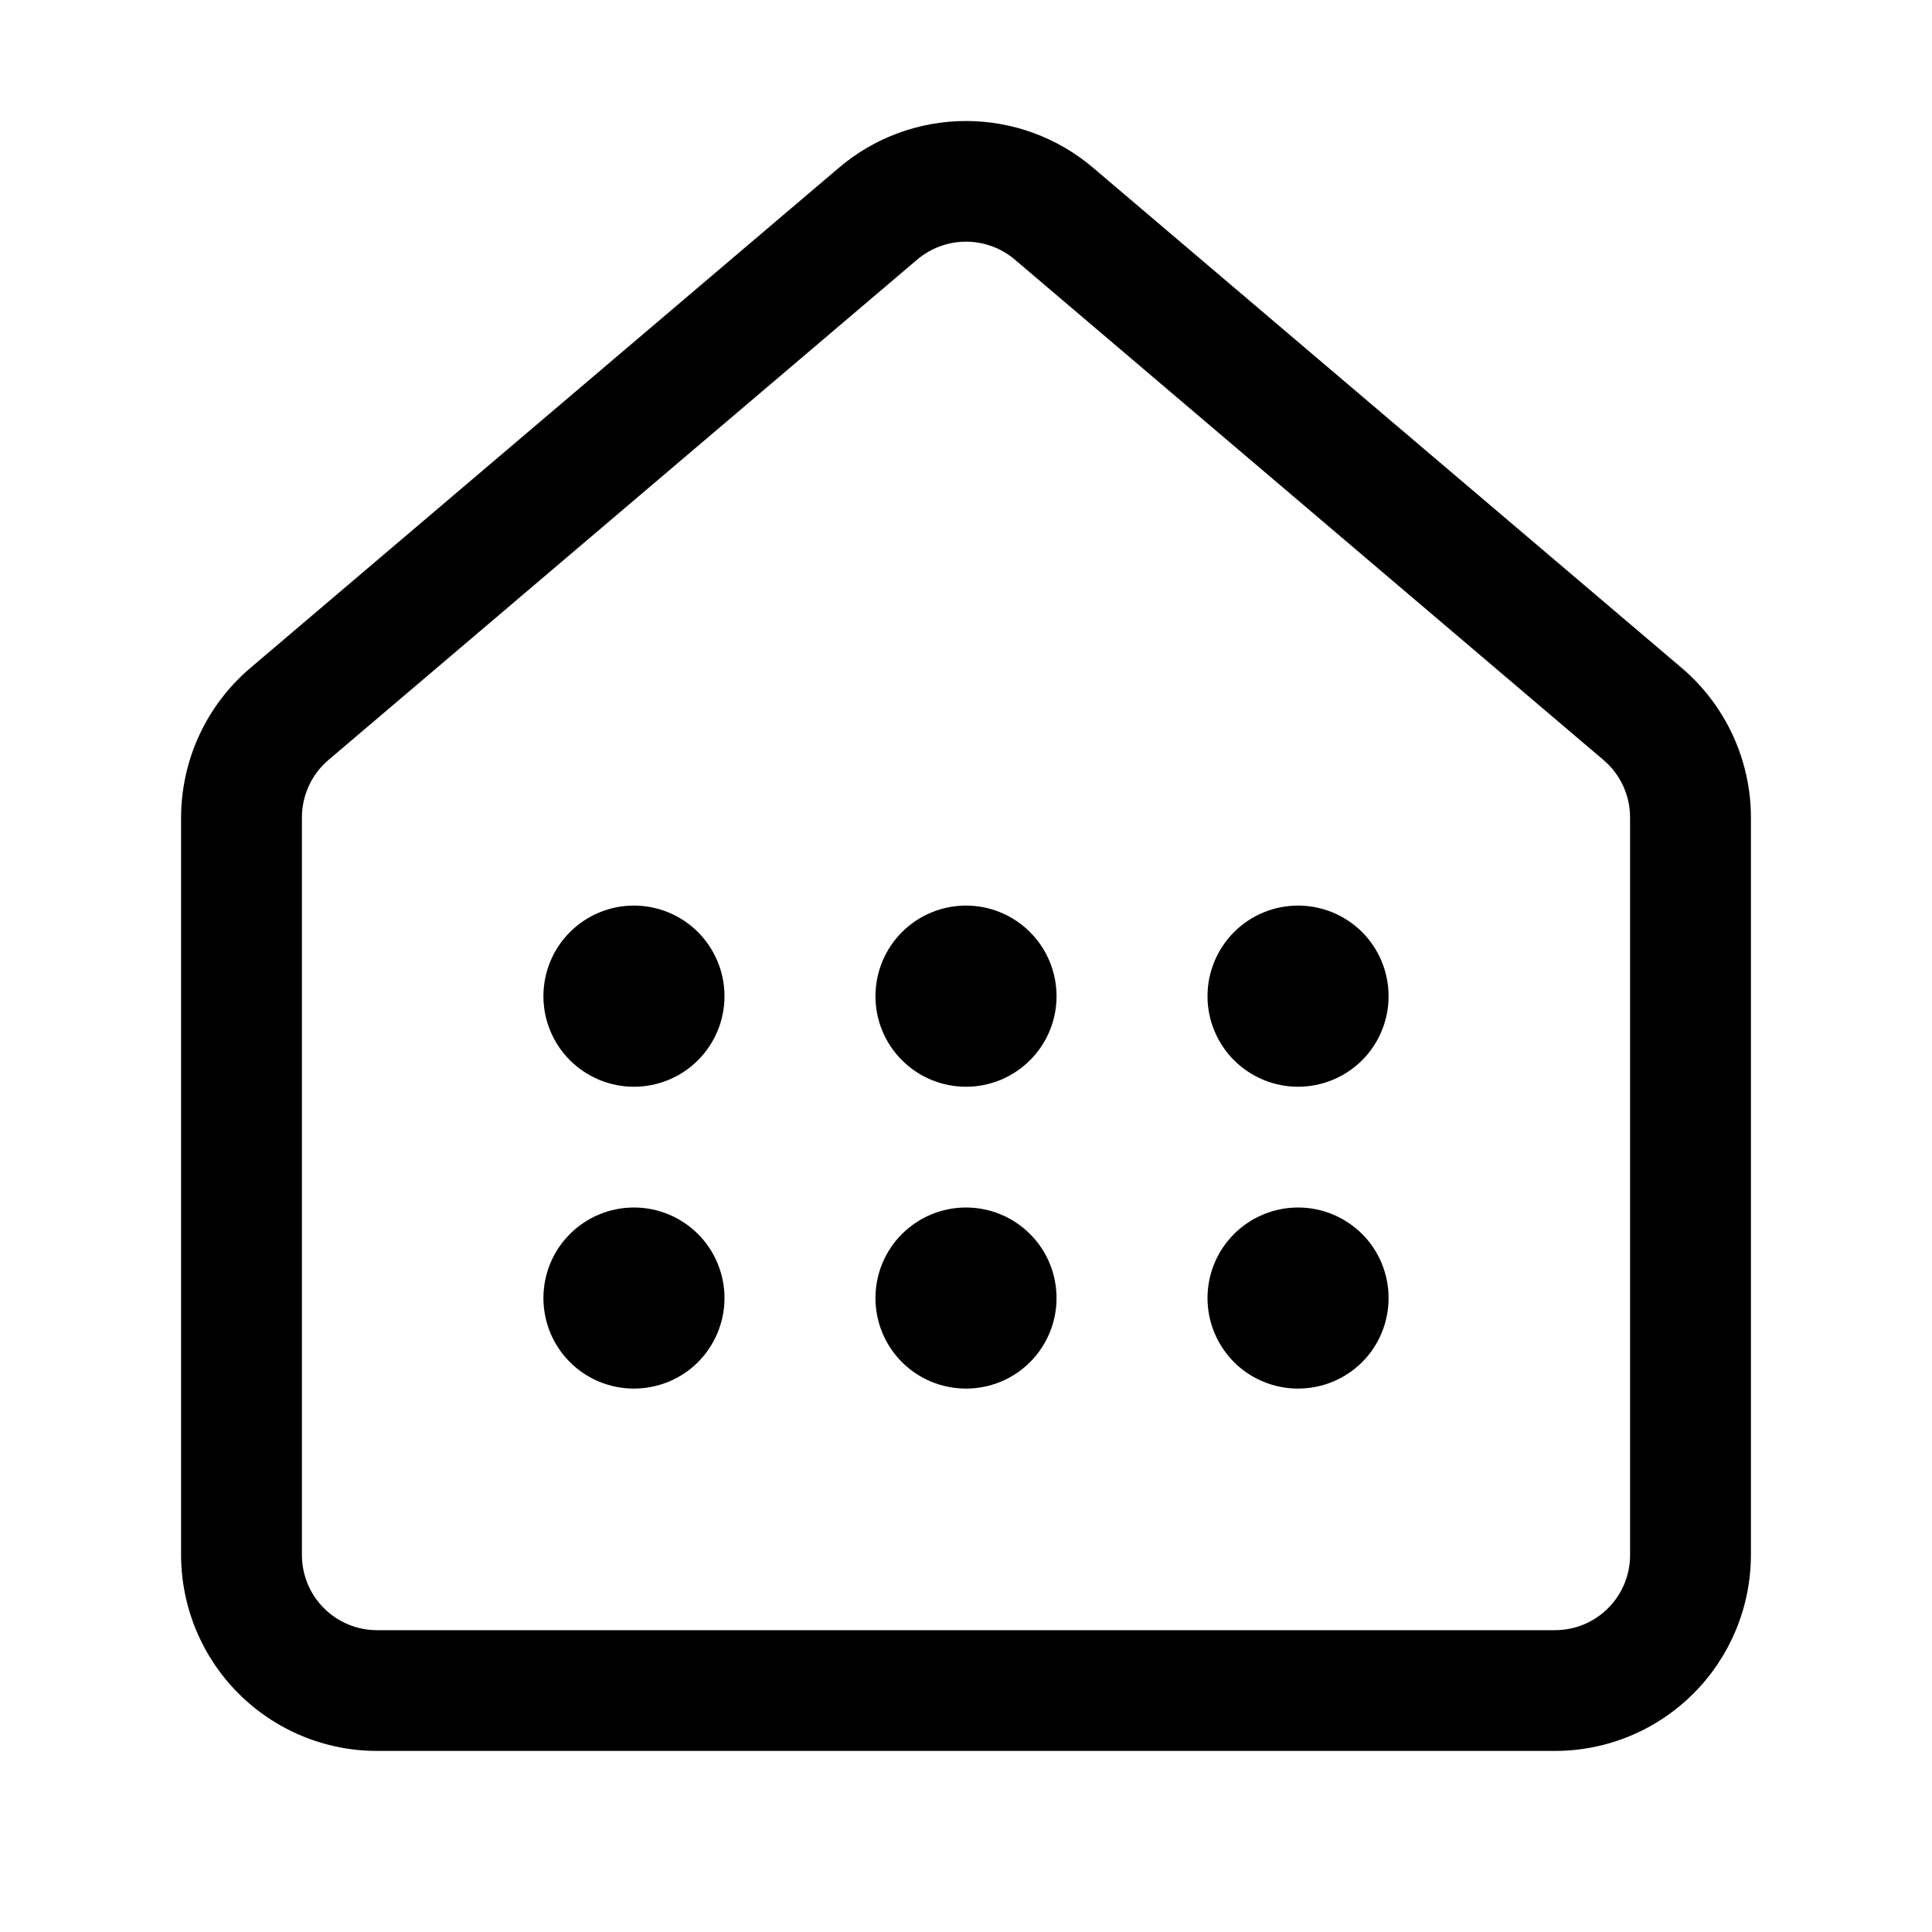 <?xml version="1.0" encoding="UTF-8"?> <svg xmlns="http://www.w3.org/2000/svg" width="22" height="22" viewBox="0 0 22 22" fill="none"><path d="M10.443 2.957C10.598 2.825 10.796 2.752 11 2.752C11.204 2.752 11.402 2.825 11.557 2.957L18.26 8.655C18.452 8.818 18.562 9.058 18.562 9.309V17.707C18.562 18.18 18.18 18.563 17.707 18.563H4.293C4.066 18.563 3.849 18.473 3.688 18.312C3.528 18.152 3.438 17.934 3.438 17.707V9.309C3.438 9.057 3.548 8.817 3.74 8.654L10.443 2.957ZM12.447 1.91C12.043 1.566 11.53 1.378 11 1.378C10.47 1.378 9.957 1.566 9.553 1.91L2.85 7.607C2.603 7.817 2.405 8.078 2.269 8.372C2.133 8.666 2.063 8.986 2.062 9.309V17.707C2.063 18.299 2.298 18.866 2.716 19.284C3.135 19.703 3.702 19.938 4.293 19.938H17.707C18.298 19.938 18.866 19.703 19.284 19.284C19.702 18.866 19.937 18.299 19.938 17.707V9.309C19.938 8.985 19.867 8.665 19.731 8.371C19.595 8.077 19.397 7.816 19.15 7.606L12.447 1.91ZM8.25 11.344C8.25 11.617 8.141 11.88 7.948 12.073C7.755 12.266 7.492 12.375 7.219 12.375C6.945 12.375 6.683 12.266 6.49 12.073C6.296 11.88 6.188 11.617 6.188 11.344C6.188 11.07 6.296 10.808 6.49 10.614C6.683 10.421 6.945 10.312 7.219 10.312C7.492 10.312 7.755 10.421 7.948 10.614C8.141 10.808 8.25 11.07 8.25 11.344ZM7.219 15.812C7.492 15.812 7.755 15.704 7.948 15.511C8.141 15.317 8.25 15.055 8.25 14.781C8.25 14.508 8.141 14.245 7.948 14.052C7.755 13.859 7.492 13.75 7.219 13.75C6.945 13.75 6.683 13.859 6.49 14.052C6.296 14.245 6.188 14.508 6.188 14.781C6.188 15.055 6.296 15.317 6.49 15.511C6.683 15.704 6.945 15.812 7.219 15.812ZM11 15.812C11.274 15.812 11.536 15.704 11.729 15.511C11.923 15.317 12.031 15.055 12.031 14.781C12.031 14.508 11.923 14.245 11.729 14.052C11.536 13.859 11.274 13.75 11 13.75C10.726 13.75 10.464 13.859 10.271 14.052C10.077 14.245 9.969 14.508 9.969 14.781C9.969 15.055 10.077 15.317 10.271 15.511C10.464 15.704 10.726 15.812 11 15.812ZM11 12.375C11.274 12.375 11.536 12.266 11.729 12.073C11.923 11.88 12.031 11.617 12.031 11.344C12.031 11.07 11.923 10.808 11.729 10.614C11.536 10.421 11.274 10.312 11 10.312C10.726 10.312 10.464 10.421 10.271 10.614C10.077 10.808 9.969 11.07 9.969 11.344C9.969 11.617 10.077 11.88 10.271 12.073C10.464 12.266 10.726 12.375 11 12.375ZM14.781 12.375C15.055 12.375 15.317 12.266 15.511 12.073C15.704 11.88 15.812 11.617 15.812 11.344C15.812 11.07 15.704 10.808 15.511 10.614C15.317 10.421 15.055 10.312 14.781 10.312C14.508 10.312 14.245 10.421 14.052 10.614C13.859 10.808 13.75 11.07 13.75 11.344C13.75 11.617 13.859 11.88 14.052 12.073C14.245 12.266 14.508 12.375 14.781 12.375ZM14.781 15.812C15.055 15.812 15.317 15.704 15.511 15.511C15.704 15.317 15.812 15.055 15.812 14.781C15.812 14.508 15.704 14.245 15.511 14.052C15.317 13.859 15.055 13.75 14.781 13.75C14.508 13.75 14.245 13.859 14.052 14.052C13.859 14.245 13.75 14.508 13.75 14.781C13.75 15.055 13.859 15.317 14.052 15.511C14.245 15.704 14.508 15.812 14.781 15.812Z" fill="black"></path></svg> 